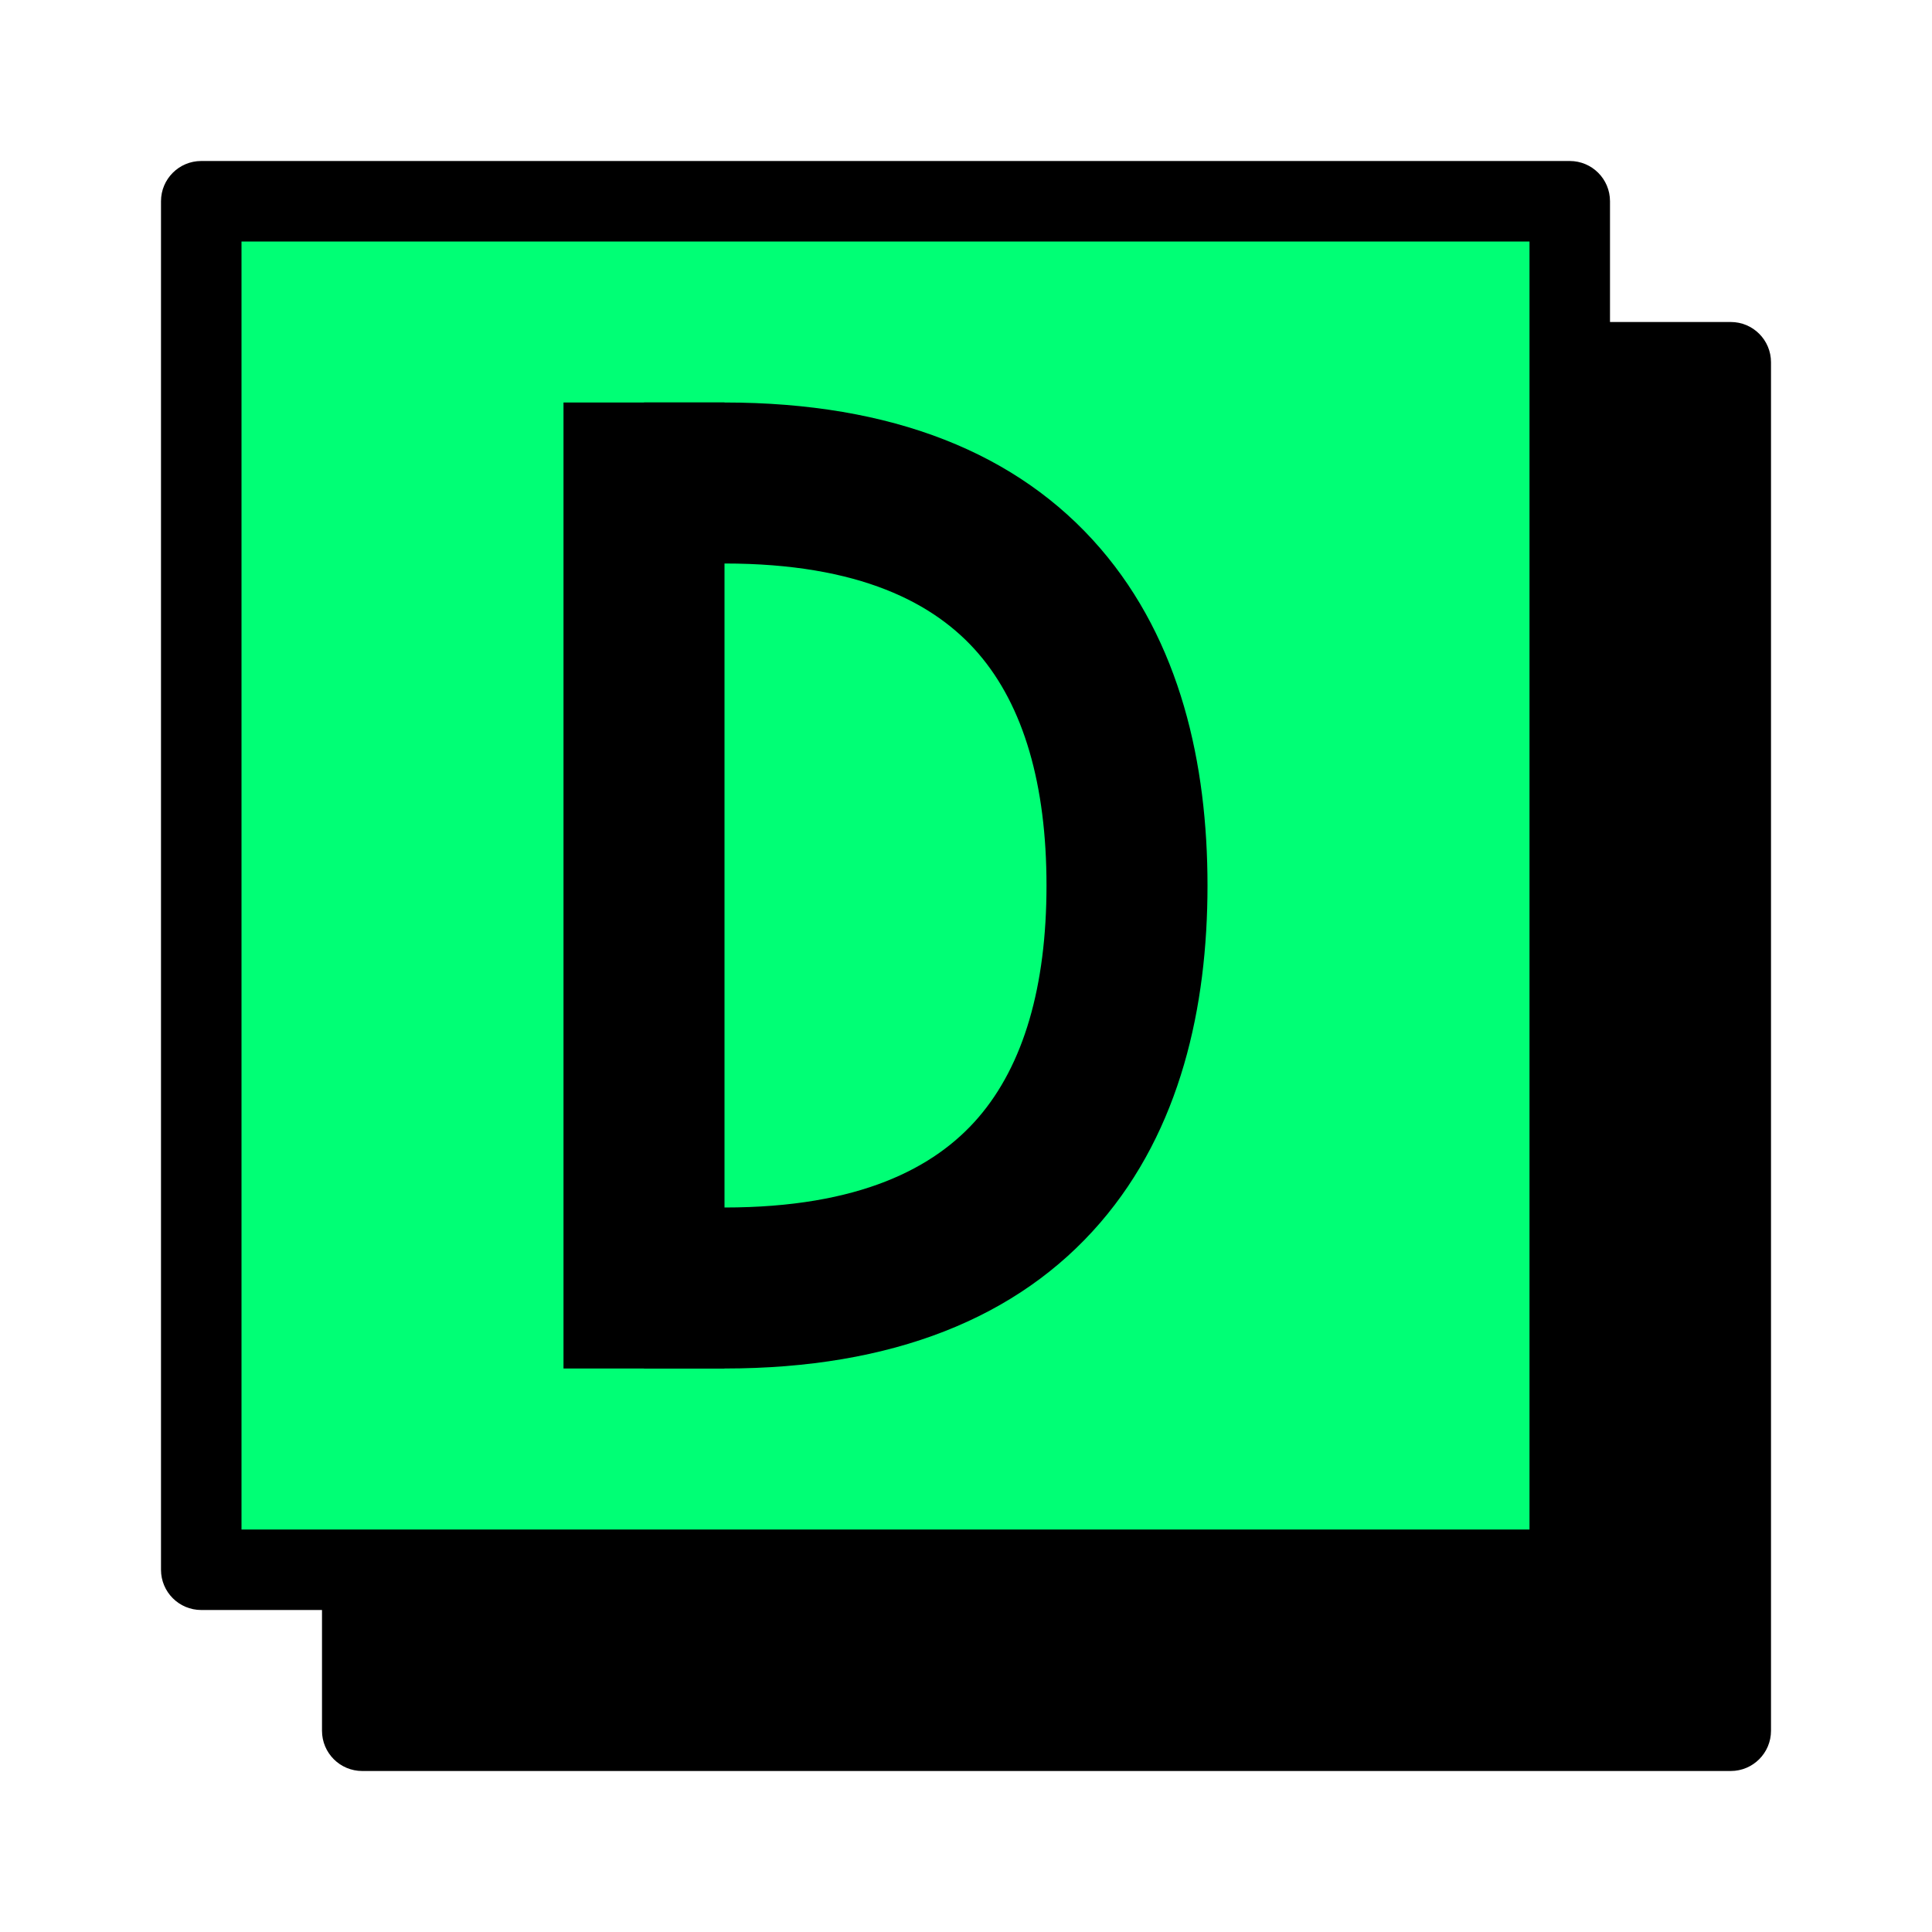<svg width="96" height="96" viewBox="0 0 96 96" fill="none" xmlns="http://www.w3.org/2000/svg">
<path d="M18 18H86V86H18V18Z" fill="black"/>
<path fill-rule="evenodd" clip-rule="evenodd" d="M16 18C16 16.895 16.895 16 18 16H86C87.105 16 88 16.895 88 18V86C88 87.105 87.105 88 86 88H18C16.895 88 16 87.105 16 86V18ZM20 20V84H84V20H20Z" fill="black"/>
<path d="M10 10H78V78H10V10Z" fill="#00FF75"/>
<path fill-rule="evenodd" clip-rule="evenodd" d="M8 10C8 8.895 8.895 8 10 8H78C79.105 8 80 8.895 80 10V78C80 79.105 79.105 80 78 80H10C8.895 80 8 79.105 8 78V10ZM12 12V76H76V12H12Z" fill="black"/>
<path fill-rule="evenodd" clip-rule="evenodd" d="M32 20H36C44.339 20 50.592 22.512 54.672 27.247C58.656 31.869 60 37.962 60 44C60 50.038 58.656 56.131 54.672 60.754C50.592 65.488 44.339 68 36 68H32V60H36C42.707 60 46.454 58.035 48.612 55.531C50.867 52.915 52 49.008 52 44C52 38.992 50.867 35.085 48.612 32.469C46.454 29.965 42.707 28 36 28H32V20Z" fill="black"/>
<path fill-rule="evenodd" clip-rule="evenodd" d="M36 20L36 68L28 68L28 20L36 20Z" fill="black"/>
</svg>
